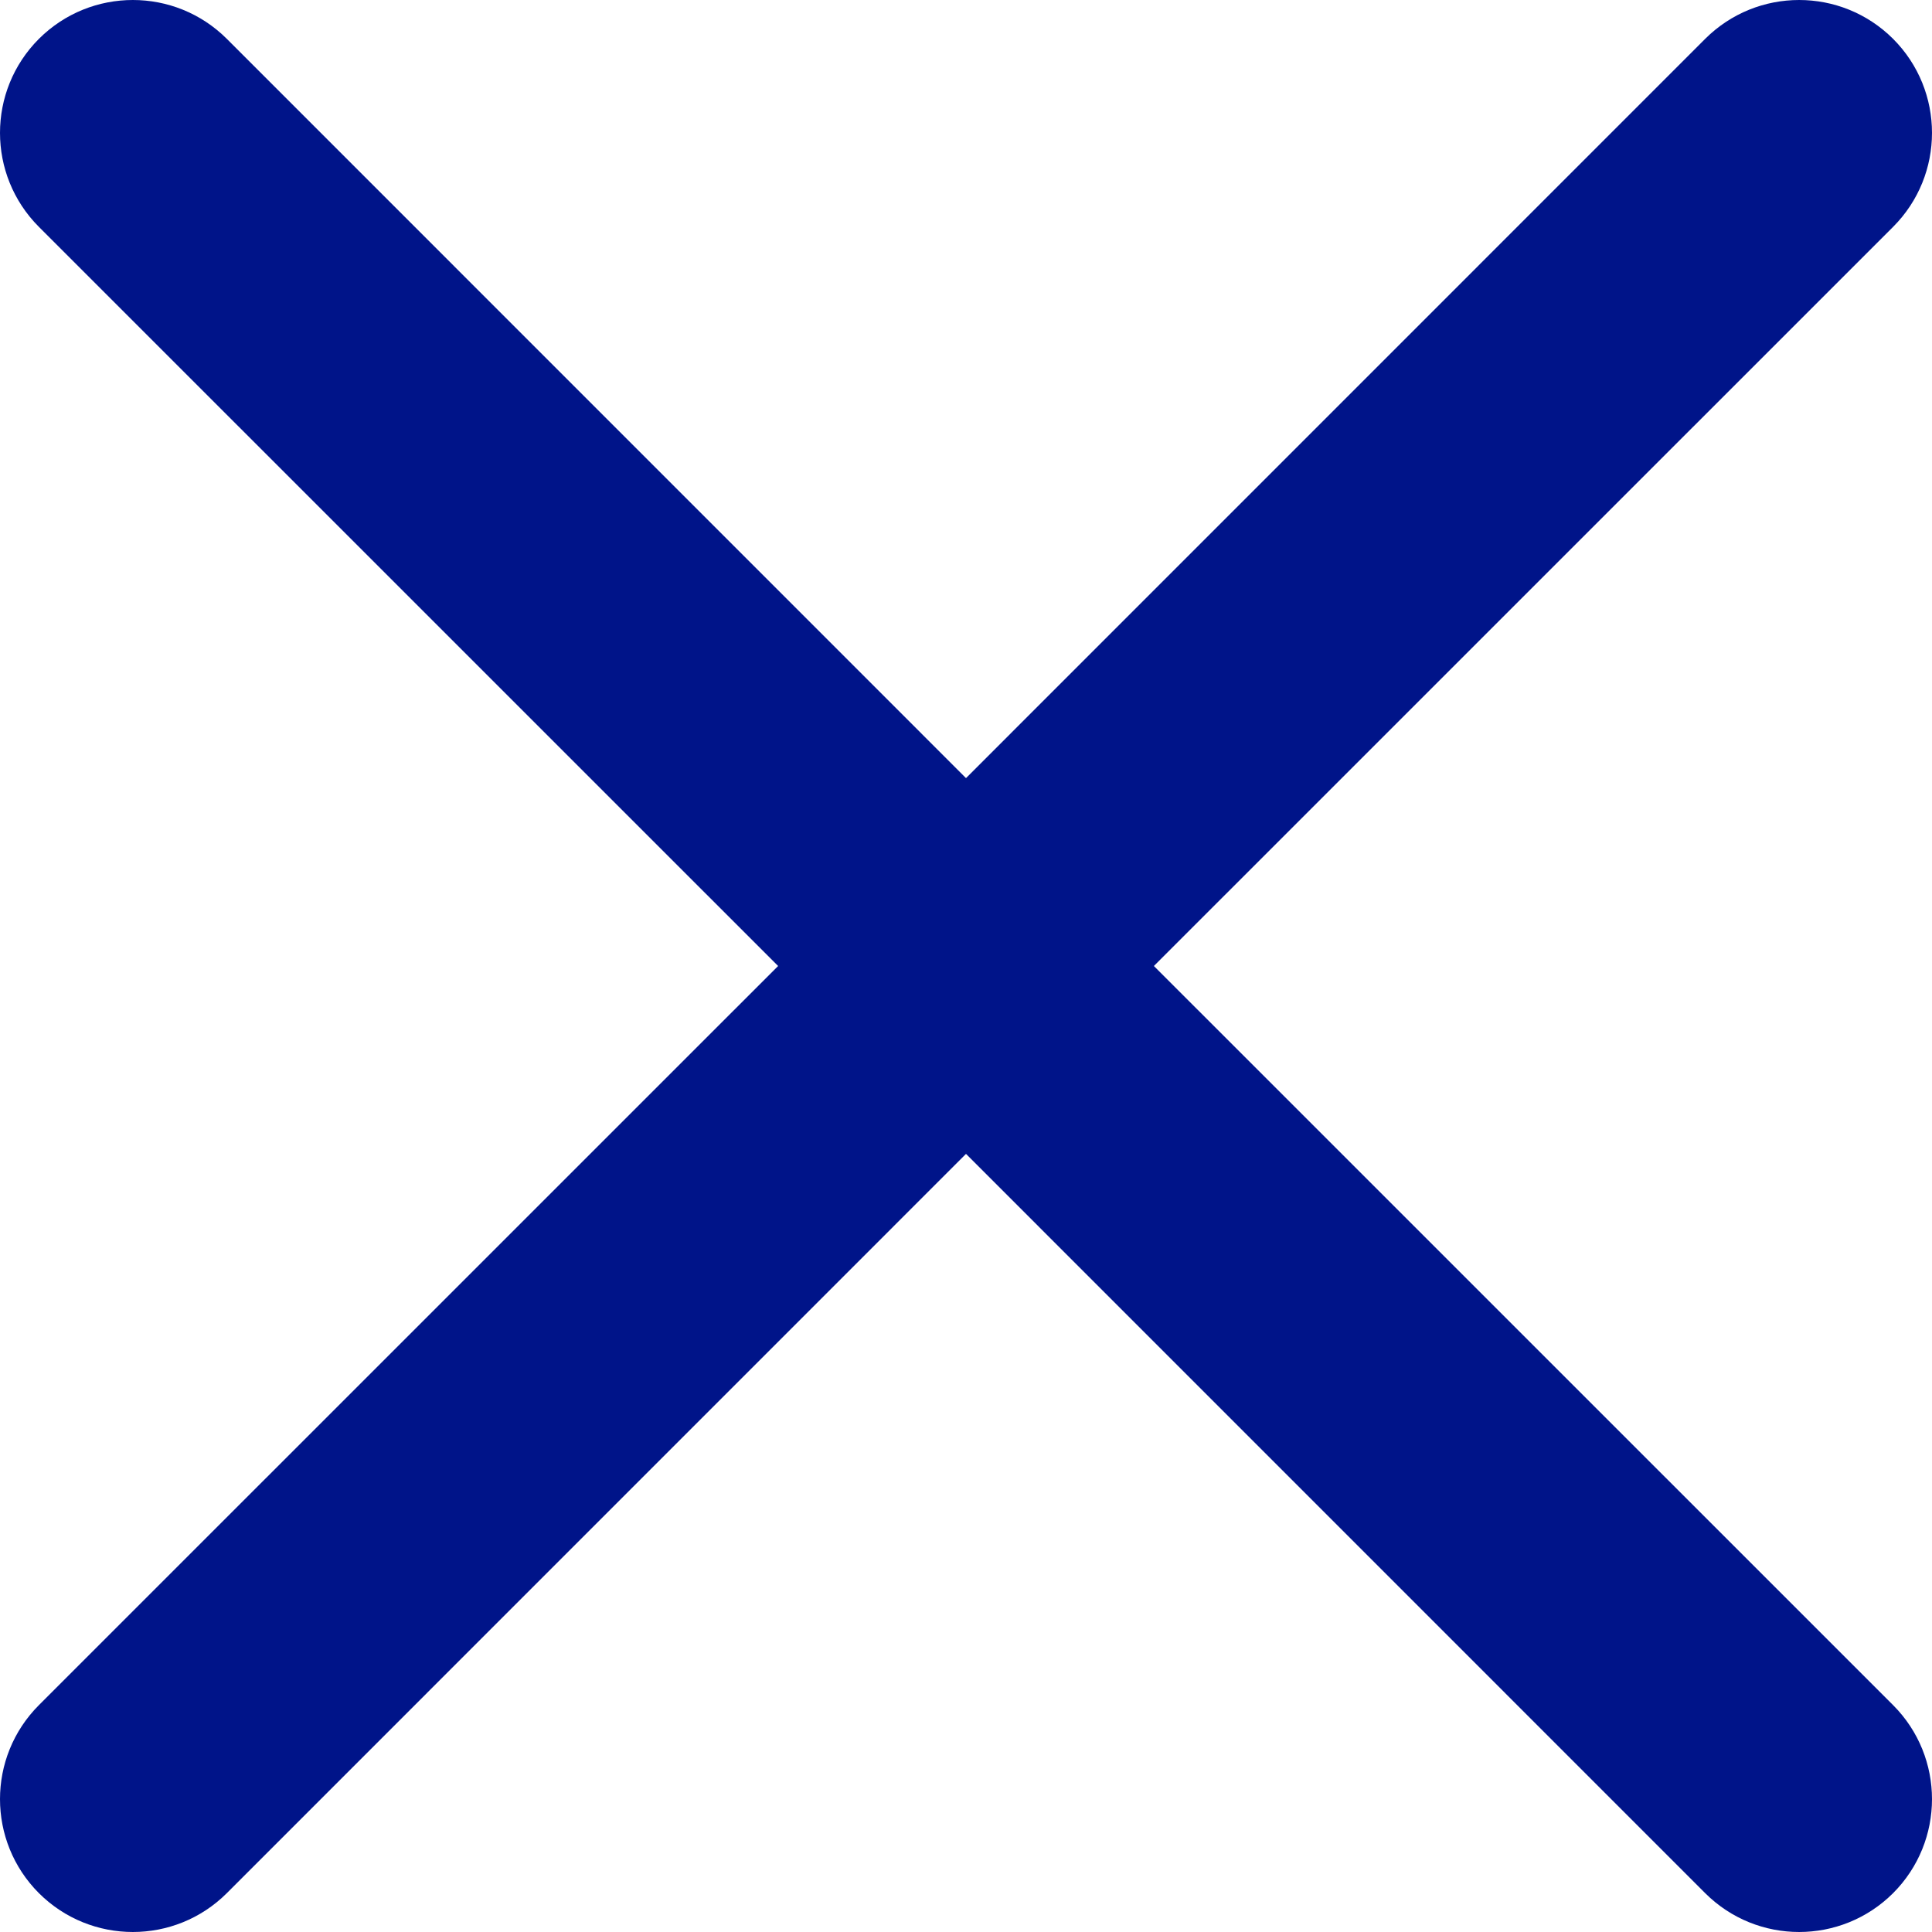 <?xml version="1.0" encoding="UTF-8"?>
<svg width="24px" height="24px" viewBox="0 0 24 24" version="1.1" xmlns="http://www.w3.org/2000/svg" xmlns:xlink="http://www.w3.org/1999/xlink">
    <title>C5117B5B-D0CB-4A70-B95F-26046B6A81D0</title>
    <g id="Page-1" stroke="none" stroke-width="1" fill="none" fill-rule="evenodd">
        <g id="Desktop-Navigation" transform="translate(-1229, -4985)" fill="#001489">
            <path d="M1231.818,4985.483 L1241,4994.666 L1250.182,4985.483 C1250.827,4984.839 1251.872,4984.839 1252.517,4985.483 C1253.161,4986.128 1253.161,4987.173 1252.517,4987.818 L1243.334,4997 L1252.517,5006.182 C1253.161,5006.827 1253.161,5007.872 1252.517,5008.517 C1251.872,5009.161 1250.827,5009.161 1250.182,5008.517 L1241,4999.334 L1231.818,5008.517 C1231.173,5009.161 1230.128,5009.161 1229.483,5008.517 C1228.839,5007.872 1228.839,5006.827 1229.483,5006.182 L1238.666,4997 L1229.483,4987.818 C1228.839,4987.173 1228.839,4986.128 1229.483,4985.483 C1230.128,4984.839 1231.173,4984.839 1231.818,4985.483 Z" id="Combined-Shape"></path>
        </g>
    </g>
</svg>
